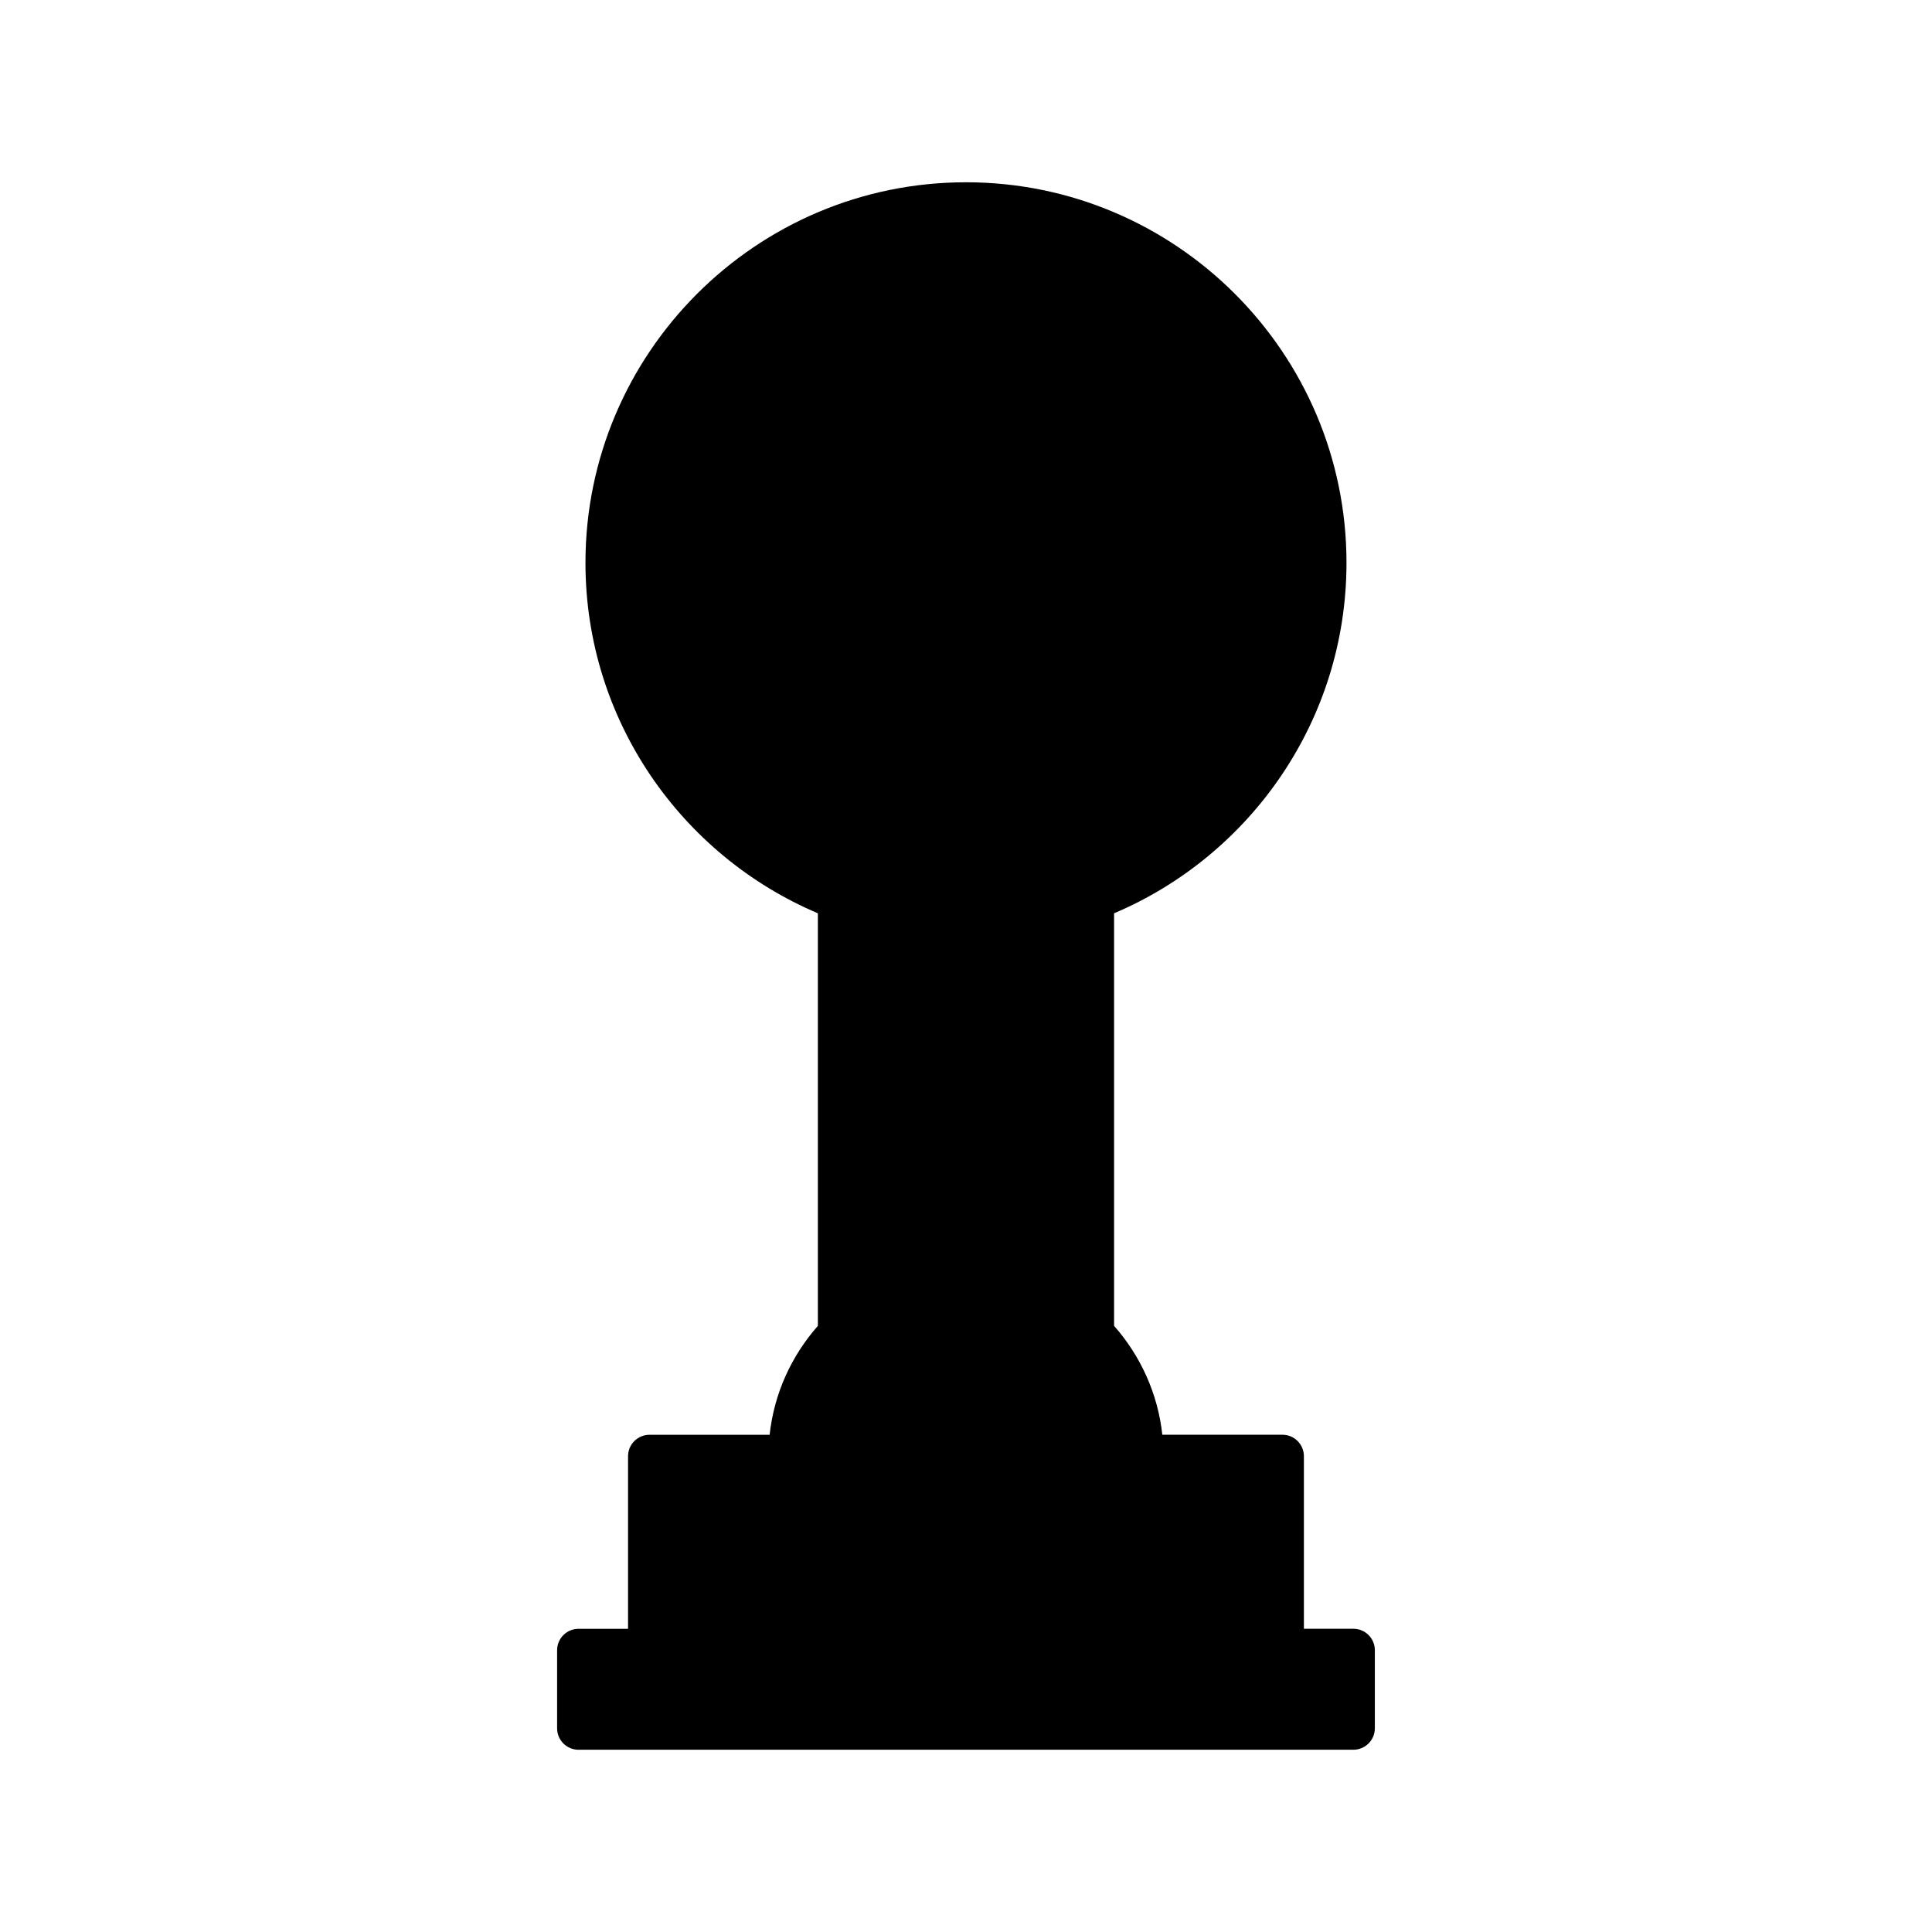 <?xml version="1.0" encoding="UTF-8"?>
<!-- The Best Svg Icon site in the world: iconSvg.co, Visit us! https://iconsvg.co -->
<svg fill="#000000" width="800px" height="800px" version="1.1" viewBox="144 144 512 512" xmlns="http://www.w3.org/2000/svg">
 <path d="m297.33 607.7h205.33c3.141 0 5.688-2.551 5.688-5.688v-20.688c0-3.141-2.551-5.688-5.688-5.688h-13.113v-45.727c0-3.141-2.551-5.688-5.688-5.688h-31.832c-1.195-11.004-5.84-20.969-12.785-28.859v-109.33c36.164-15.336 61.59-51.195 61.59-92.887 0-55.602-45.238-100.84-100.84-100.84-55.602 0-100.84 45.234-100.84 100.84 0 41.691 25.426 77.551 61.59 92.887v109.34c-6.953 7.891-11.594 17.852-12.785 28.859h-31.832c-3.141 0-5.688 2.551-5.688 5.688v45.727h-13.113c-3.141 0-5.688 2.551-5.688 5.688v20.691c0 3.133 2.551 5.68 5.688 5.68z"/>
</svg>
